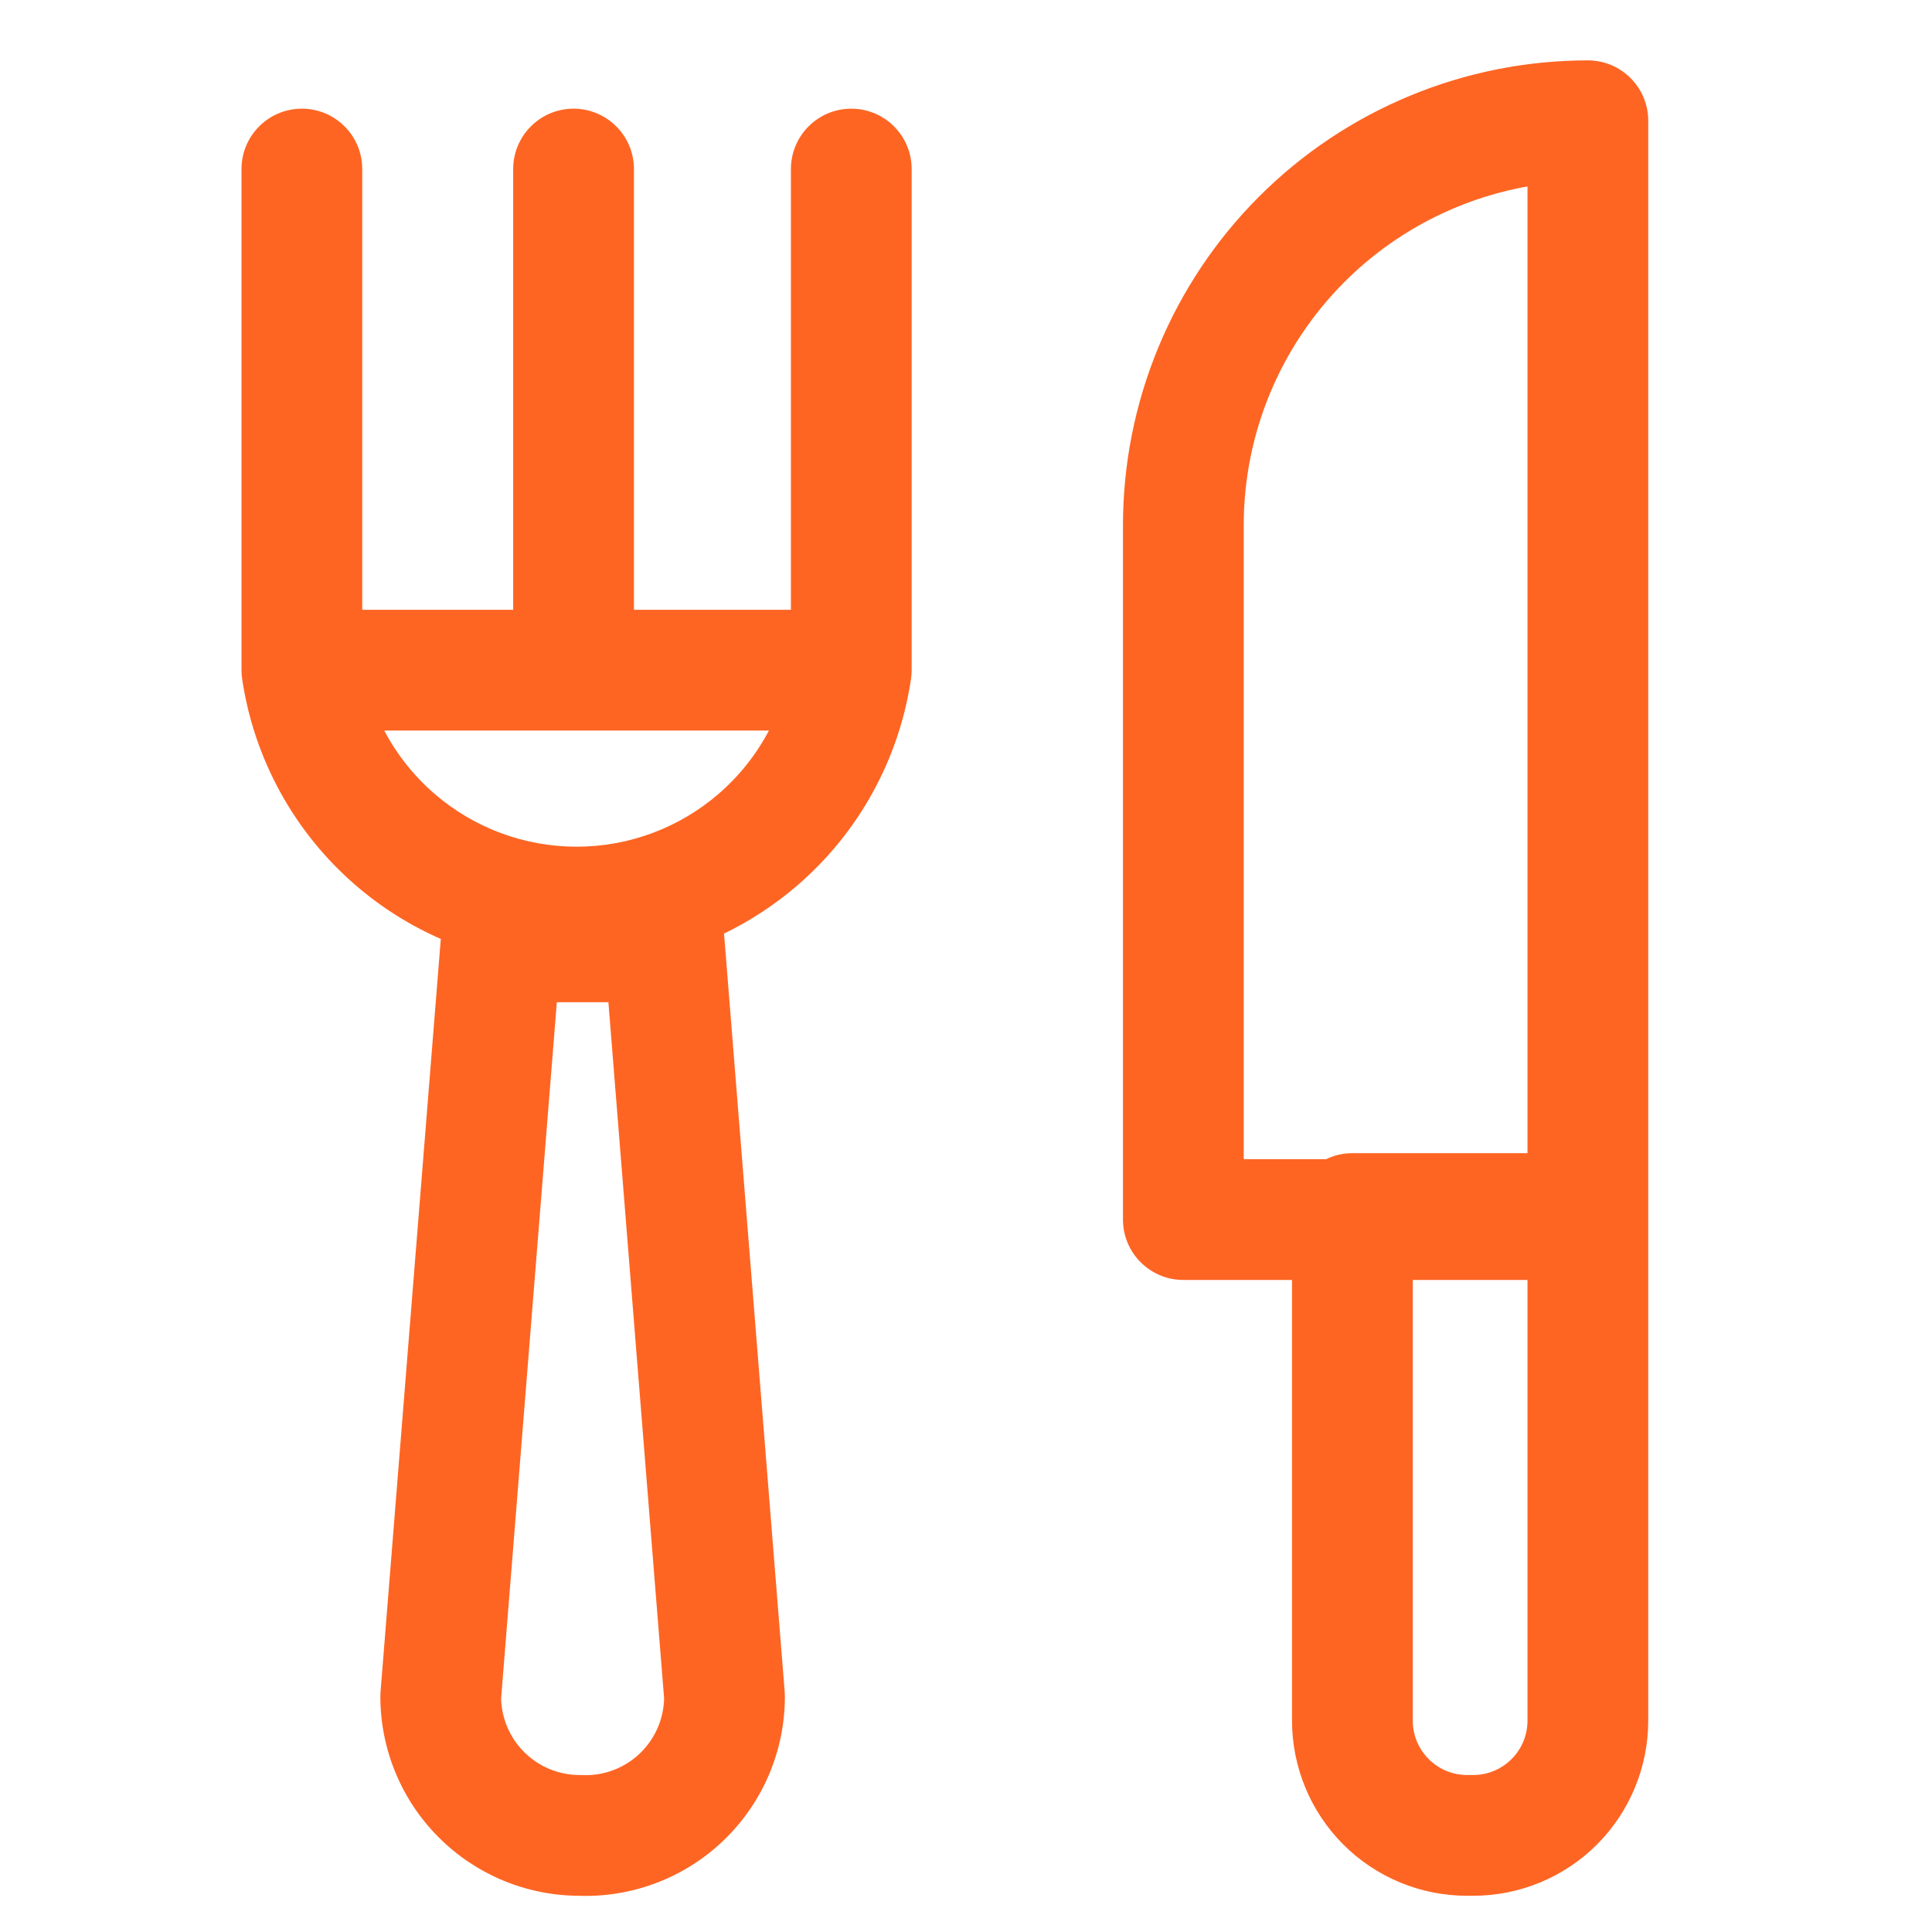 <svg width="32" height="32" viewBox="0 0 32 32" fill="none" xmlns="http://www.w3.org/2000/svg">
<path fill-rule="evenodd" clip-rule="evenodd" d="M25.3 3.088C24.16 3.292 23.1 3.839 22.27 4.669C21.201 5.738 20.6 7.188 20.6 8.7V19.2H21.964C22.095 19.136 22.244 19.1 22.4 19.1H25.3V3.088ZM27.3 2C27.3 1.448 26.852 1 26.3 1C24.258 1 22.299 1.811 20.855 3.255C19.411 4.699 18.6 6.658 18.6 8.7V20.2C18.6 20.752 19.048 21.2 19.6 21.2H21.4V28.5C21.4 29.269 21.706 30.007 22.249 30.551C22.793 31.095 23.531 31.4 24.3 31.4H24.4C25.169 31.4 25.907 31.095 26.451 30.551C26.994 30.007 27.3 29.269 27.3 28.5V2ZM23.4 21.2H25.3V28.5C25.3 28.739 25.205 28.968 25.036 29.136C24.868 29.305 24.639 29.4 24.4 29.4H24.3C24.061 29.4 23.832 29.305 23.664 29.136C23.495 28.968 23.4 28.739 23.4 28.5V21.2ZM5 1.8C5.552 1.8 6 2.248 6 2.8V10.1H8.5V2.8C8.5 2.248 8.948 1.8 9.5 1.8C10.052 1.8 10.5 2.248 10.5 2.8V10.1H13.1V2.8C13.1 2.248 13.548 1.8 14.1 1.8C14.652 1.8 15.1 2.248 15.1 2.8V11.1C15.1 11.149 15.096 11.198 15.089 11.247C14.892 12.575 14.224 13.788 13.207 14.665C12.835 14.985 12.426 15.253 11.991 15.464C11.993 15.482 11.995 15.501 11.997 15.52L12.997 28.02C12.999 28.047 13 28.073 13 28.099C13 28.545 12.911 28.986 12.736 29.396C12.561 29.806 12.305 30.176 11.983 30.485C11.662 30.793 11.281 31.033 10.864 31.19C10.453 31.345 10.016 31.416 9.578 31.4C8.711 31.394 7.88 31.047 7.267 30.433C6.648 29.815 6.3 28.975 6.3 28.1C6.3 28.073 6.301 28.047 6.303 28.02L7.301 15.552C6.794 15.33 6.319 15.032 5.893 14.665C4.876 13.788 4.208 12.575 4.011 11.247C4.004 11.198 4 11.149 4 11.1V2.8C4 2.248 4.448 1.8 5 1.8ZM9.223 16.6L8.3 28.134C8.309 28.467 8.445 28.784 8.681 29.019C8.925 29.263 9.255 29.4 9.6 29.4C9.614 29.4 9.629 29.4 9.643 29.401C9.819 29.409 9.994 29.381 10.158 29.319C10.323 29.257 10.473 29.162 10.6 29.041C10.726 28.919 10.827 28.773 10.896 28.612C10.96 28.461 10.995 28.299 11 28.135L10.077 16.6H9.223ZM12.736 12.1H6.364C6.573 12.496 6.855 12.853 7.199 13.15C7.853 13.714 8.687 14.024 9.55 14.024C10.413 14.024 11.247 13.714 11.901 13.15C12.245 12.853 12.527 12.496 12.736 12.1Z" fill="#FE6523"/>
</svg>
